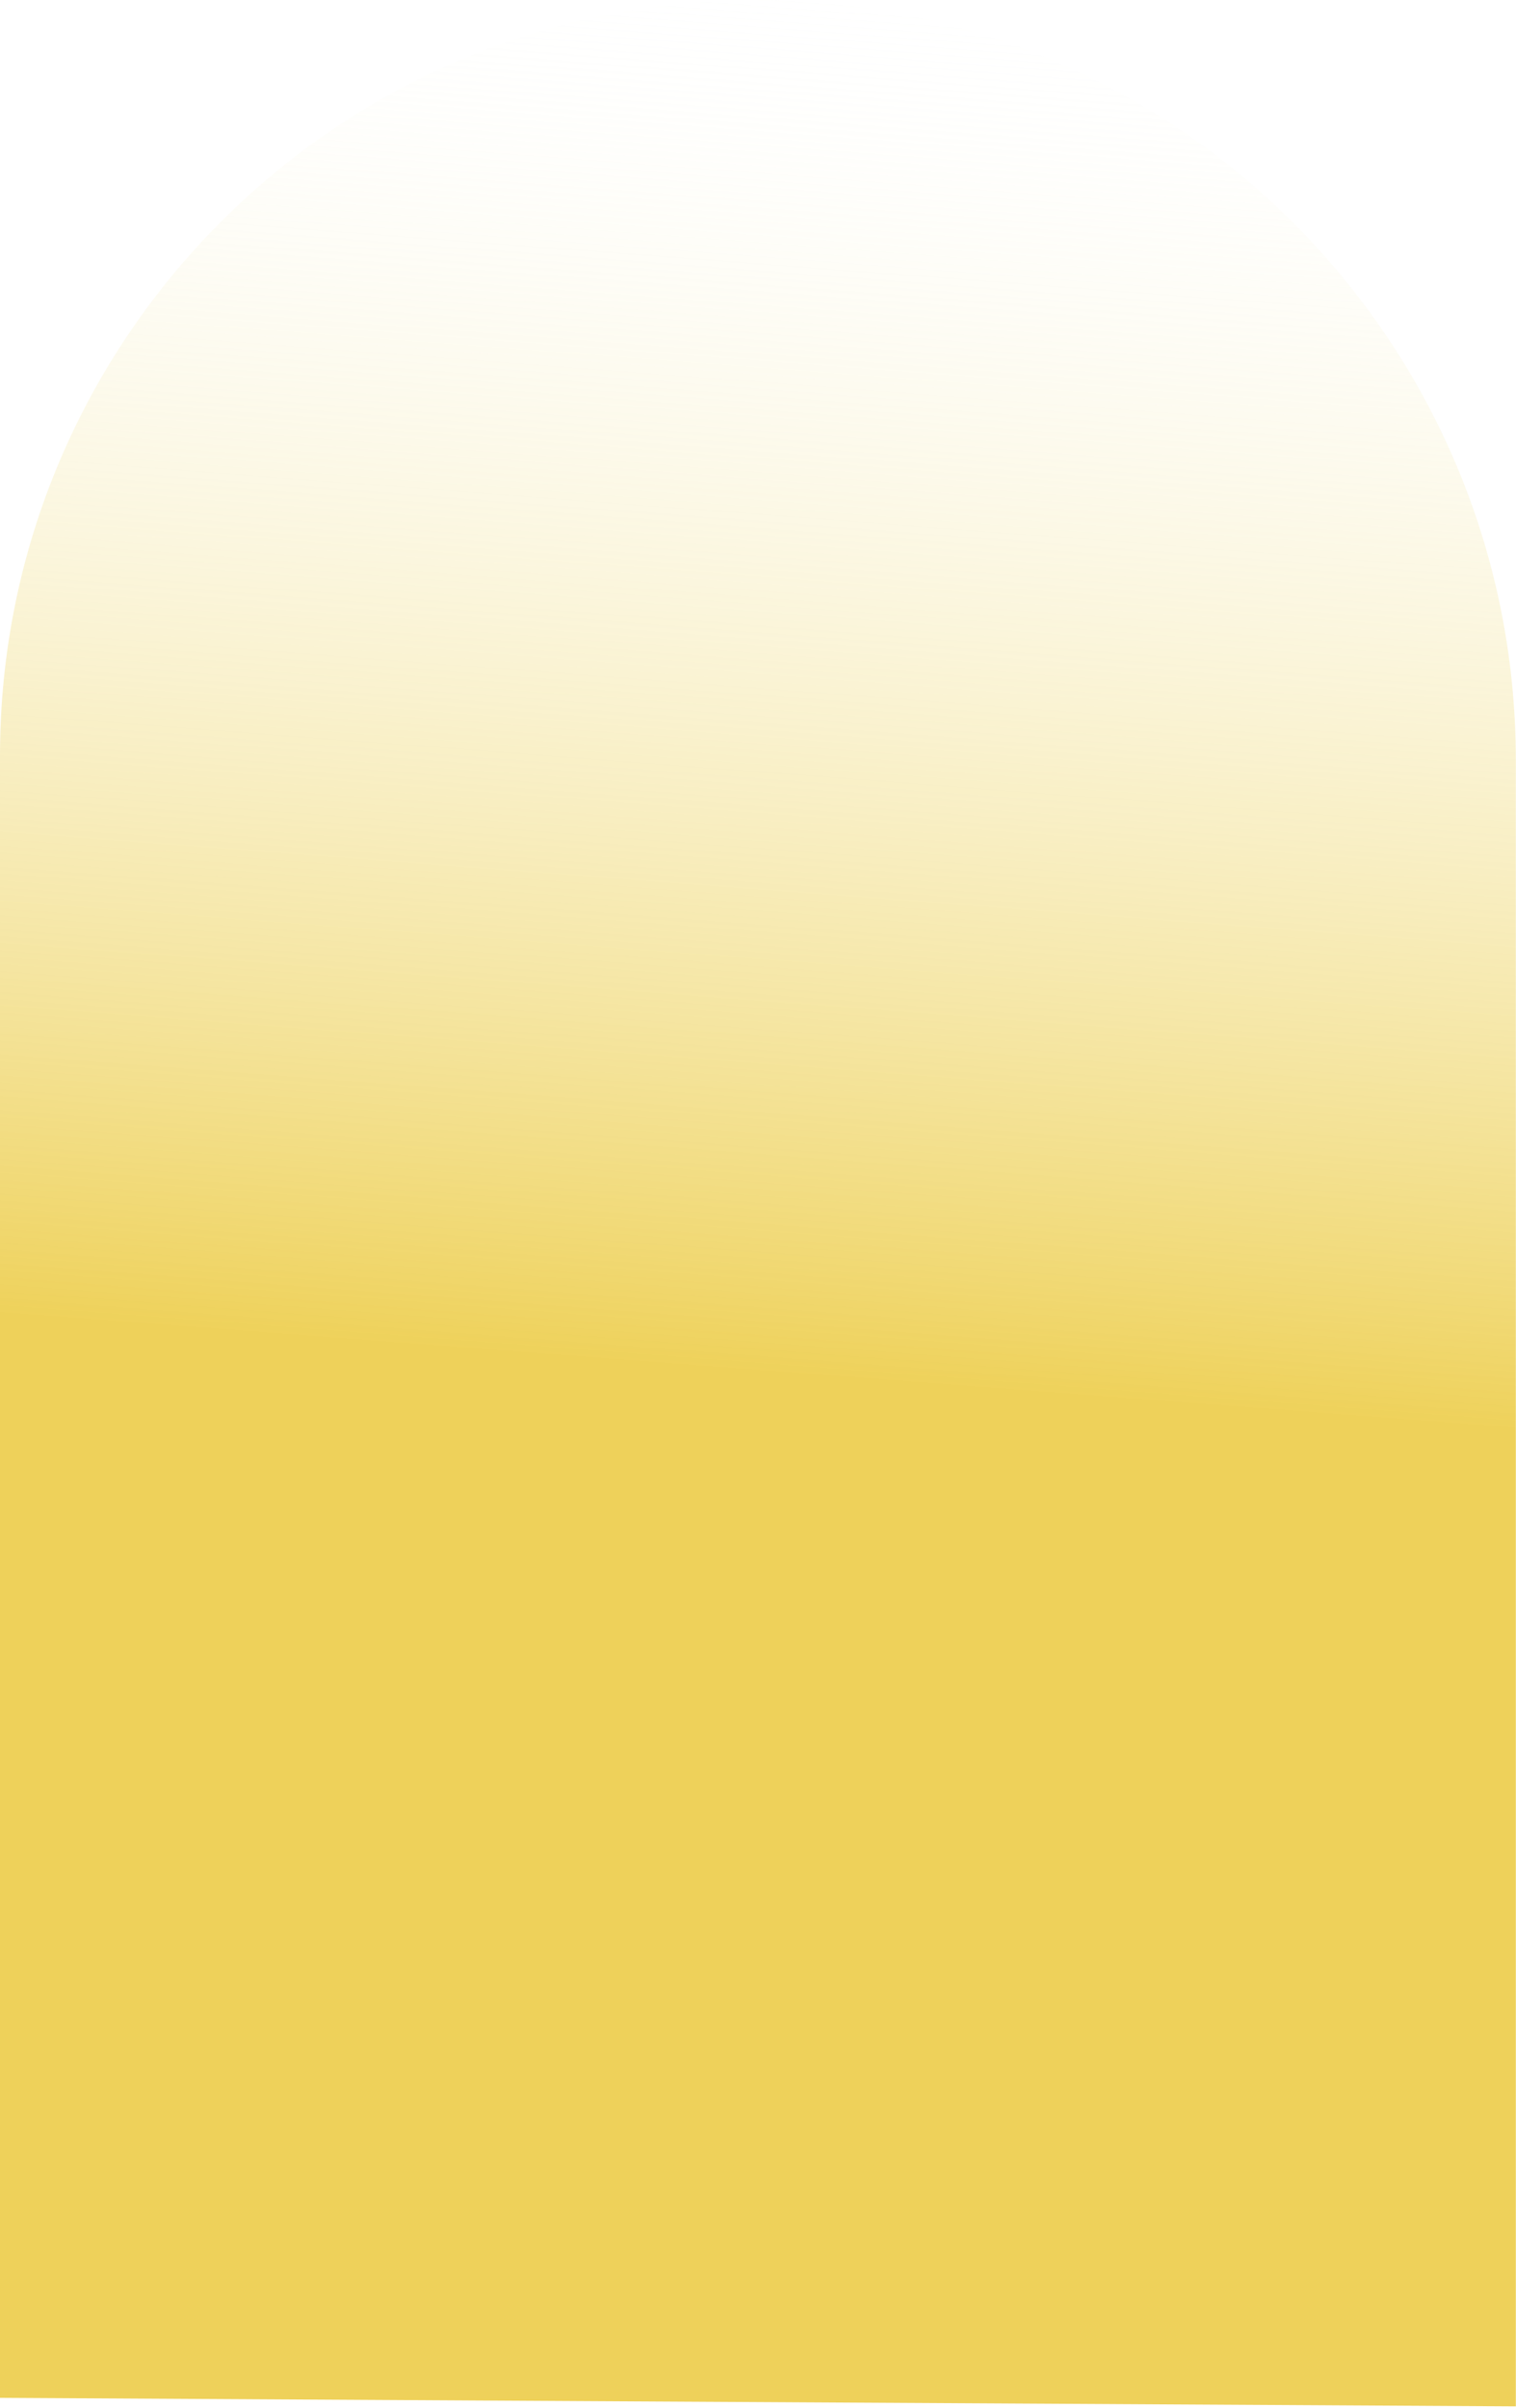 <?xml version="1.0" encoding="utf-8"?>
<svg xmlns="http://www.w3.org/2000/svg" fill="none" height="100%" overflow="visible" preserveAspectRatio="none" style="display: block;" viewBox="0 0 721 1145" width="100%">
<path d="M720.926 1144.17L0 1140.12V359.364C0 160.898 160.898 0 359.364 0C559.037 0 720.926 161.865 720.926 361.562V1144.17Z" fill="url(#paint0_linear_0_11638)" id="Vector"/>
<defs>
<linearGradient gradientUnits="userSpaceOnUse" id="paint0_linear_0_11638" x1="303.81" x2="354.971" y1="648.61" y2="-22.56">
<stop offset="0" stop-color="#EAC631" stop-opacity="0.8"/>
<stop offset="1" stop-color="#FCFFFD" stop-opacity="0"/>
</linearGradient>
</defs>
</svg>